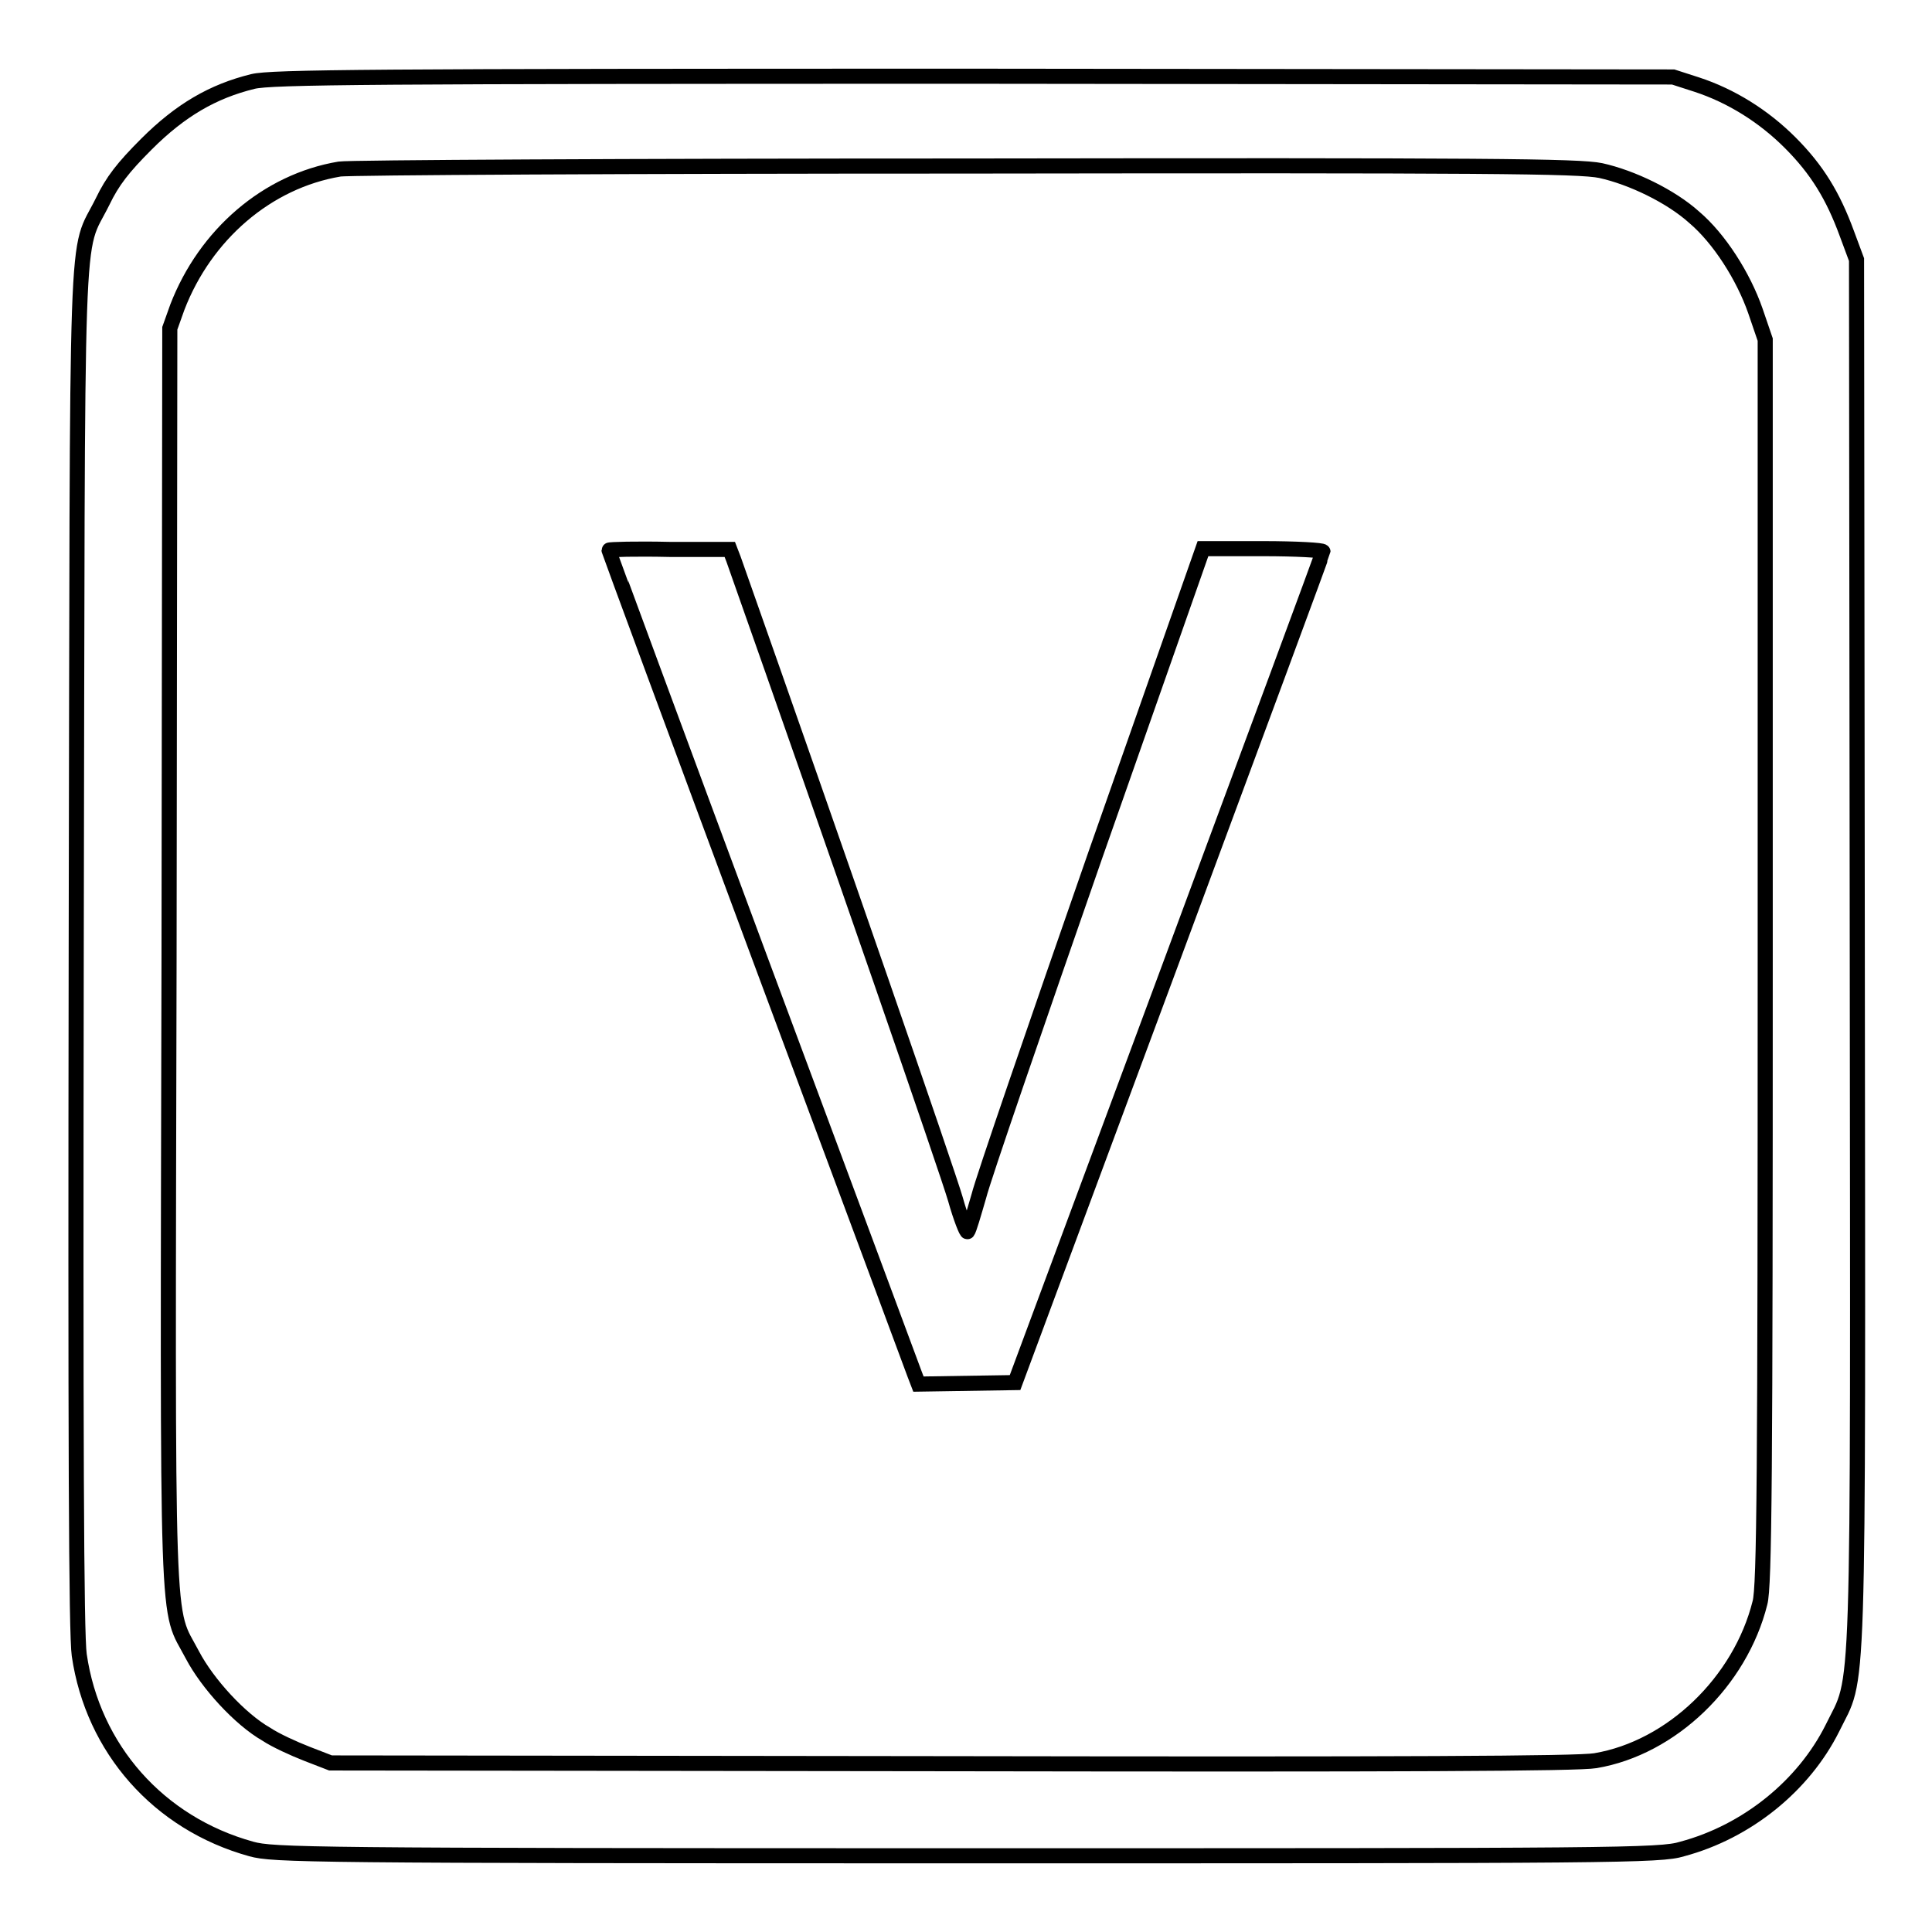 <?xml version="1.0" encoding="utf-8"?>
<!-- Svg Vector Icons : http://www.onlinewebfonts.com/icon -->
<!DOCTYPE svg PUBLIC "-//W3C//DTD SVG 1.1//EN" "http://www.w3.org/Graphics/SVG/1.1/DTD/svg11.dtd">
<svg version="1.1" xmlns="http://www.w3.org/2000/svg" xmlns:xlink="http://www.w3.org/1999/xlink" x="0px" y="0px" viewBox="0 0 256 256" enable-background="new 0 0 256 256" xml:space="preserve">
<g><g><g><path stroke-width="2" fill-opacity="0" stroke="#000000"  d="M33.5,10.8c-5.3,1.3-9.6,3.8-14.1,8.3c-3.1,3.1-4.5,4.9-5.8,7.6c-3.7,7.5-3.3-1.6-3.5,98.8c-0.1,65.3,0,91.1,0.4,93.8c1.8,12.4,10.5,22.3,22.8,25.7c2.9,0.8,7.3,0.9,94.8,0.9c85.9,0,91.9,0,94.8-0.9c8.6-2.3,16.1-8.4,19.9-16c3.6-7.4,3.4-0.2,3.3-102.8l-0.1-91.8l-1.3-3.5c-1.8-4.9-3.9-8.4-7.5-12c-3.5-3.5-7.8-6.2-12.4-7.7l-3.1-1l-92.6-0.1C49.3,10.1,35.9,10.2,33.5,10.8z M212.1,22.6c4.1,0.9,9.3,3.4,12.4,6.2c3.3,2.8,6.5,7.8,8.1,12.4l1.3,3.8v82.4c0,67.7-0.1,82.9-0.7,85c-2.6,10.4-11.7,19.2-21.8,20.9c-2.3,0.4-25.6,0.5-85.4,0.4l-82.2-0.1l-3.1-1.2c-1.8-0.7-4.2-1.8-5.4-2.6c-3.5-2-7.8-6.7-9.8-10.5c-3.5-6.7-3.3,0.2-3.1-92.5l0.1-83.3l1-2.8c3.7-9.6,11.9-16.7,21.5-18.3c1.2-0.2,38.5-0.4,82.9-0.4C197.2,21.9,209.2,22,212.1,22.6z"/><path stroke-width="2" fill-opacity="0" stroke="#000000"  d="M80.7,72.9c0,0.1,9,24.5,20,54.1c11,29.5,20.2,54.3,20.5,55.1l0.5,1.3l6.4-0.1l6.4-0.1l20.4-54.9c11.2-30.2,20.4-55,20.4-55.2c0-0.2-3.6-0.4-7.9-0.4h-8l-14.3,40.7c-7.8,22.4-14.8,42.7-15.4,45.1c-0.7,2.4-1.3,4.5-1.5,4.7c-0.1,0.2-0.9-1.8-1.6-4.3c-1-3.5-15.6-45.7-29.4-84.8l-0.5-1.3h-8C84.3,72.7,80.7,72.8,80.7,72.9z"/></g></g></g>
</svg>